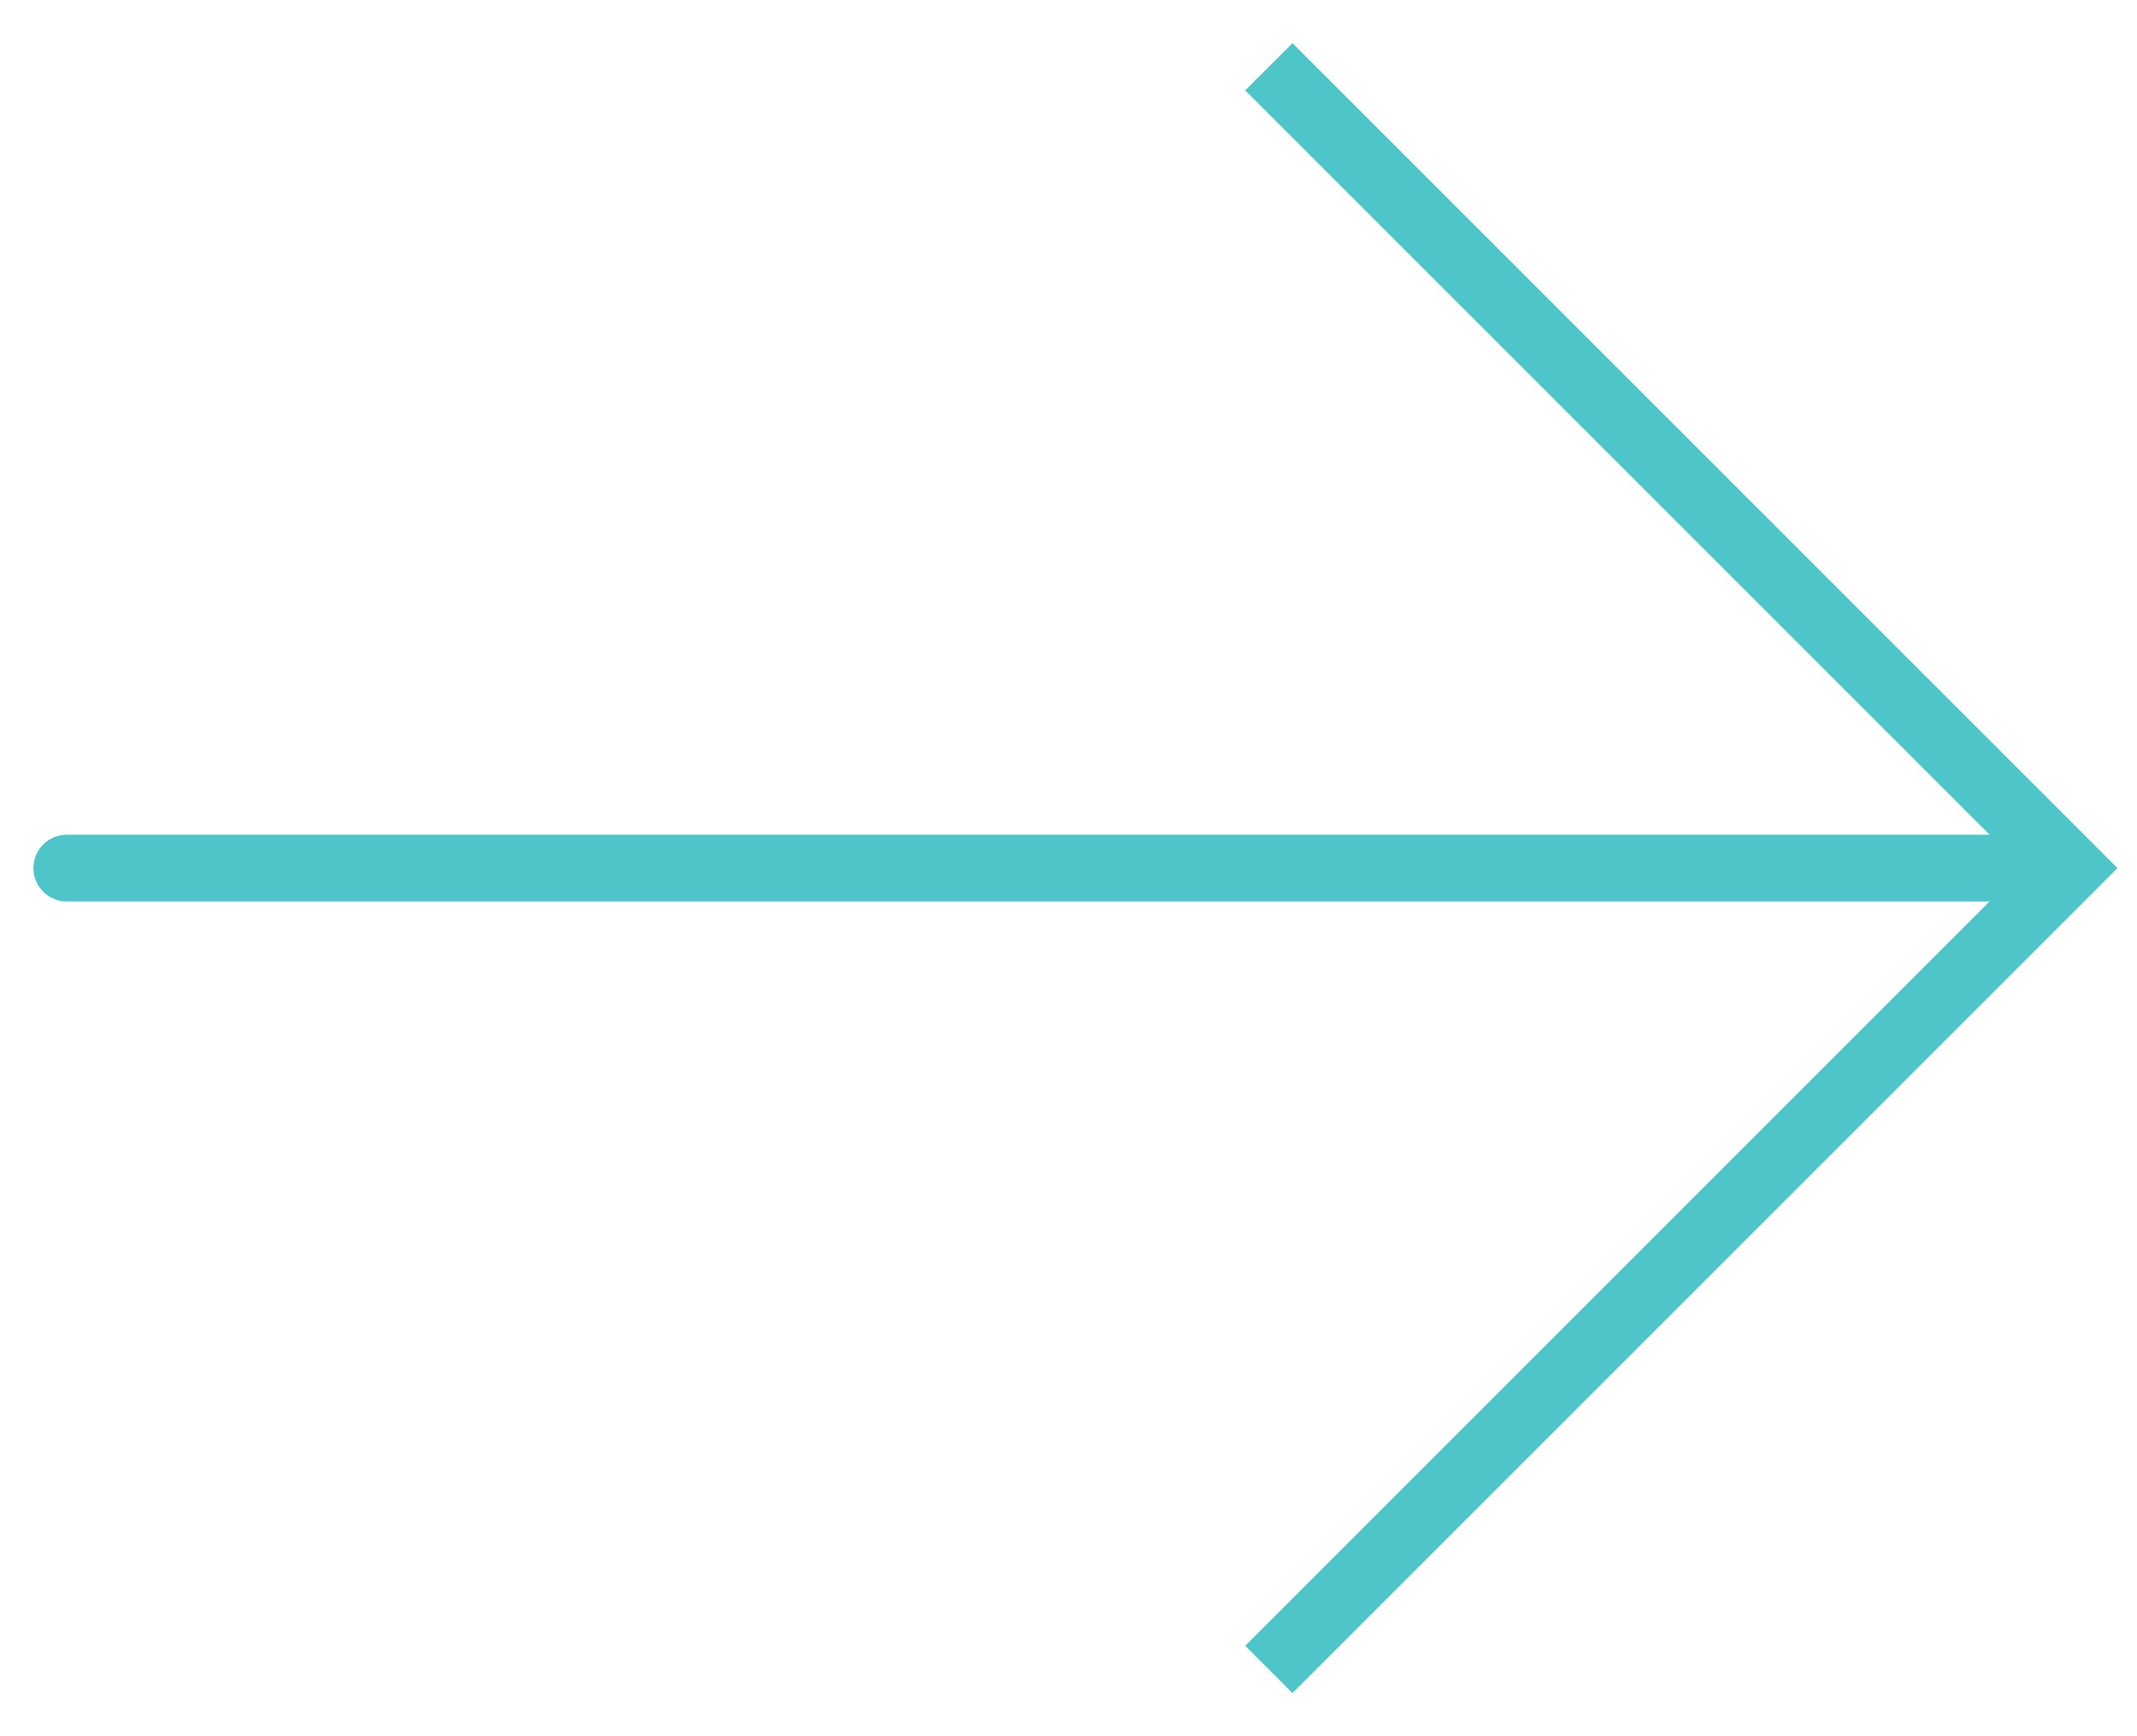 <svg width="32" height="26" viewBox="0 0 32 26" fill="none" xmlns="http://www.w3.org/2000/svg">
<path d="M31 13L31.354 12.646L31.707 13L31.354 13.354L31 13ZM1 13.5C0.724 13.5 0.5 13.276 0.5 13C0.5 12.724 0.724 12.5 1 12.5V13.5ZM19 1L19.354 0.646L31.354 12.646L31 13L30.646 13.354L18.646 1.354L19 1ZM31 13L31.354 13.354L19.354 25.354L19 25L18.646 24.646L30.646 12.646L31 13ZM31 13V13.5H1V13V12.5H31V13Z" fill="#4DC5C9"/>
</svg>
